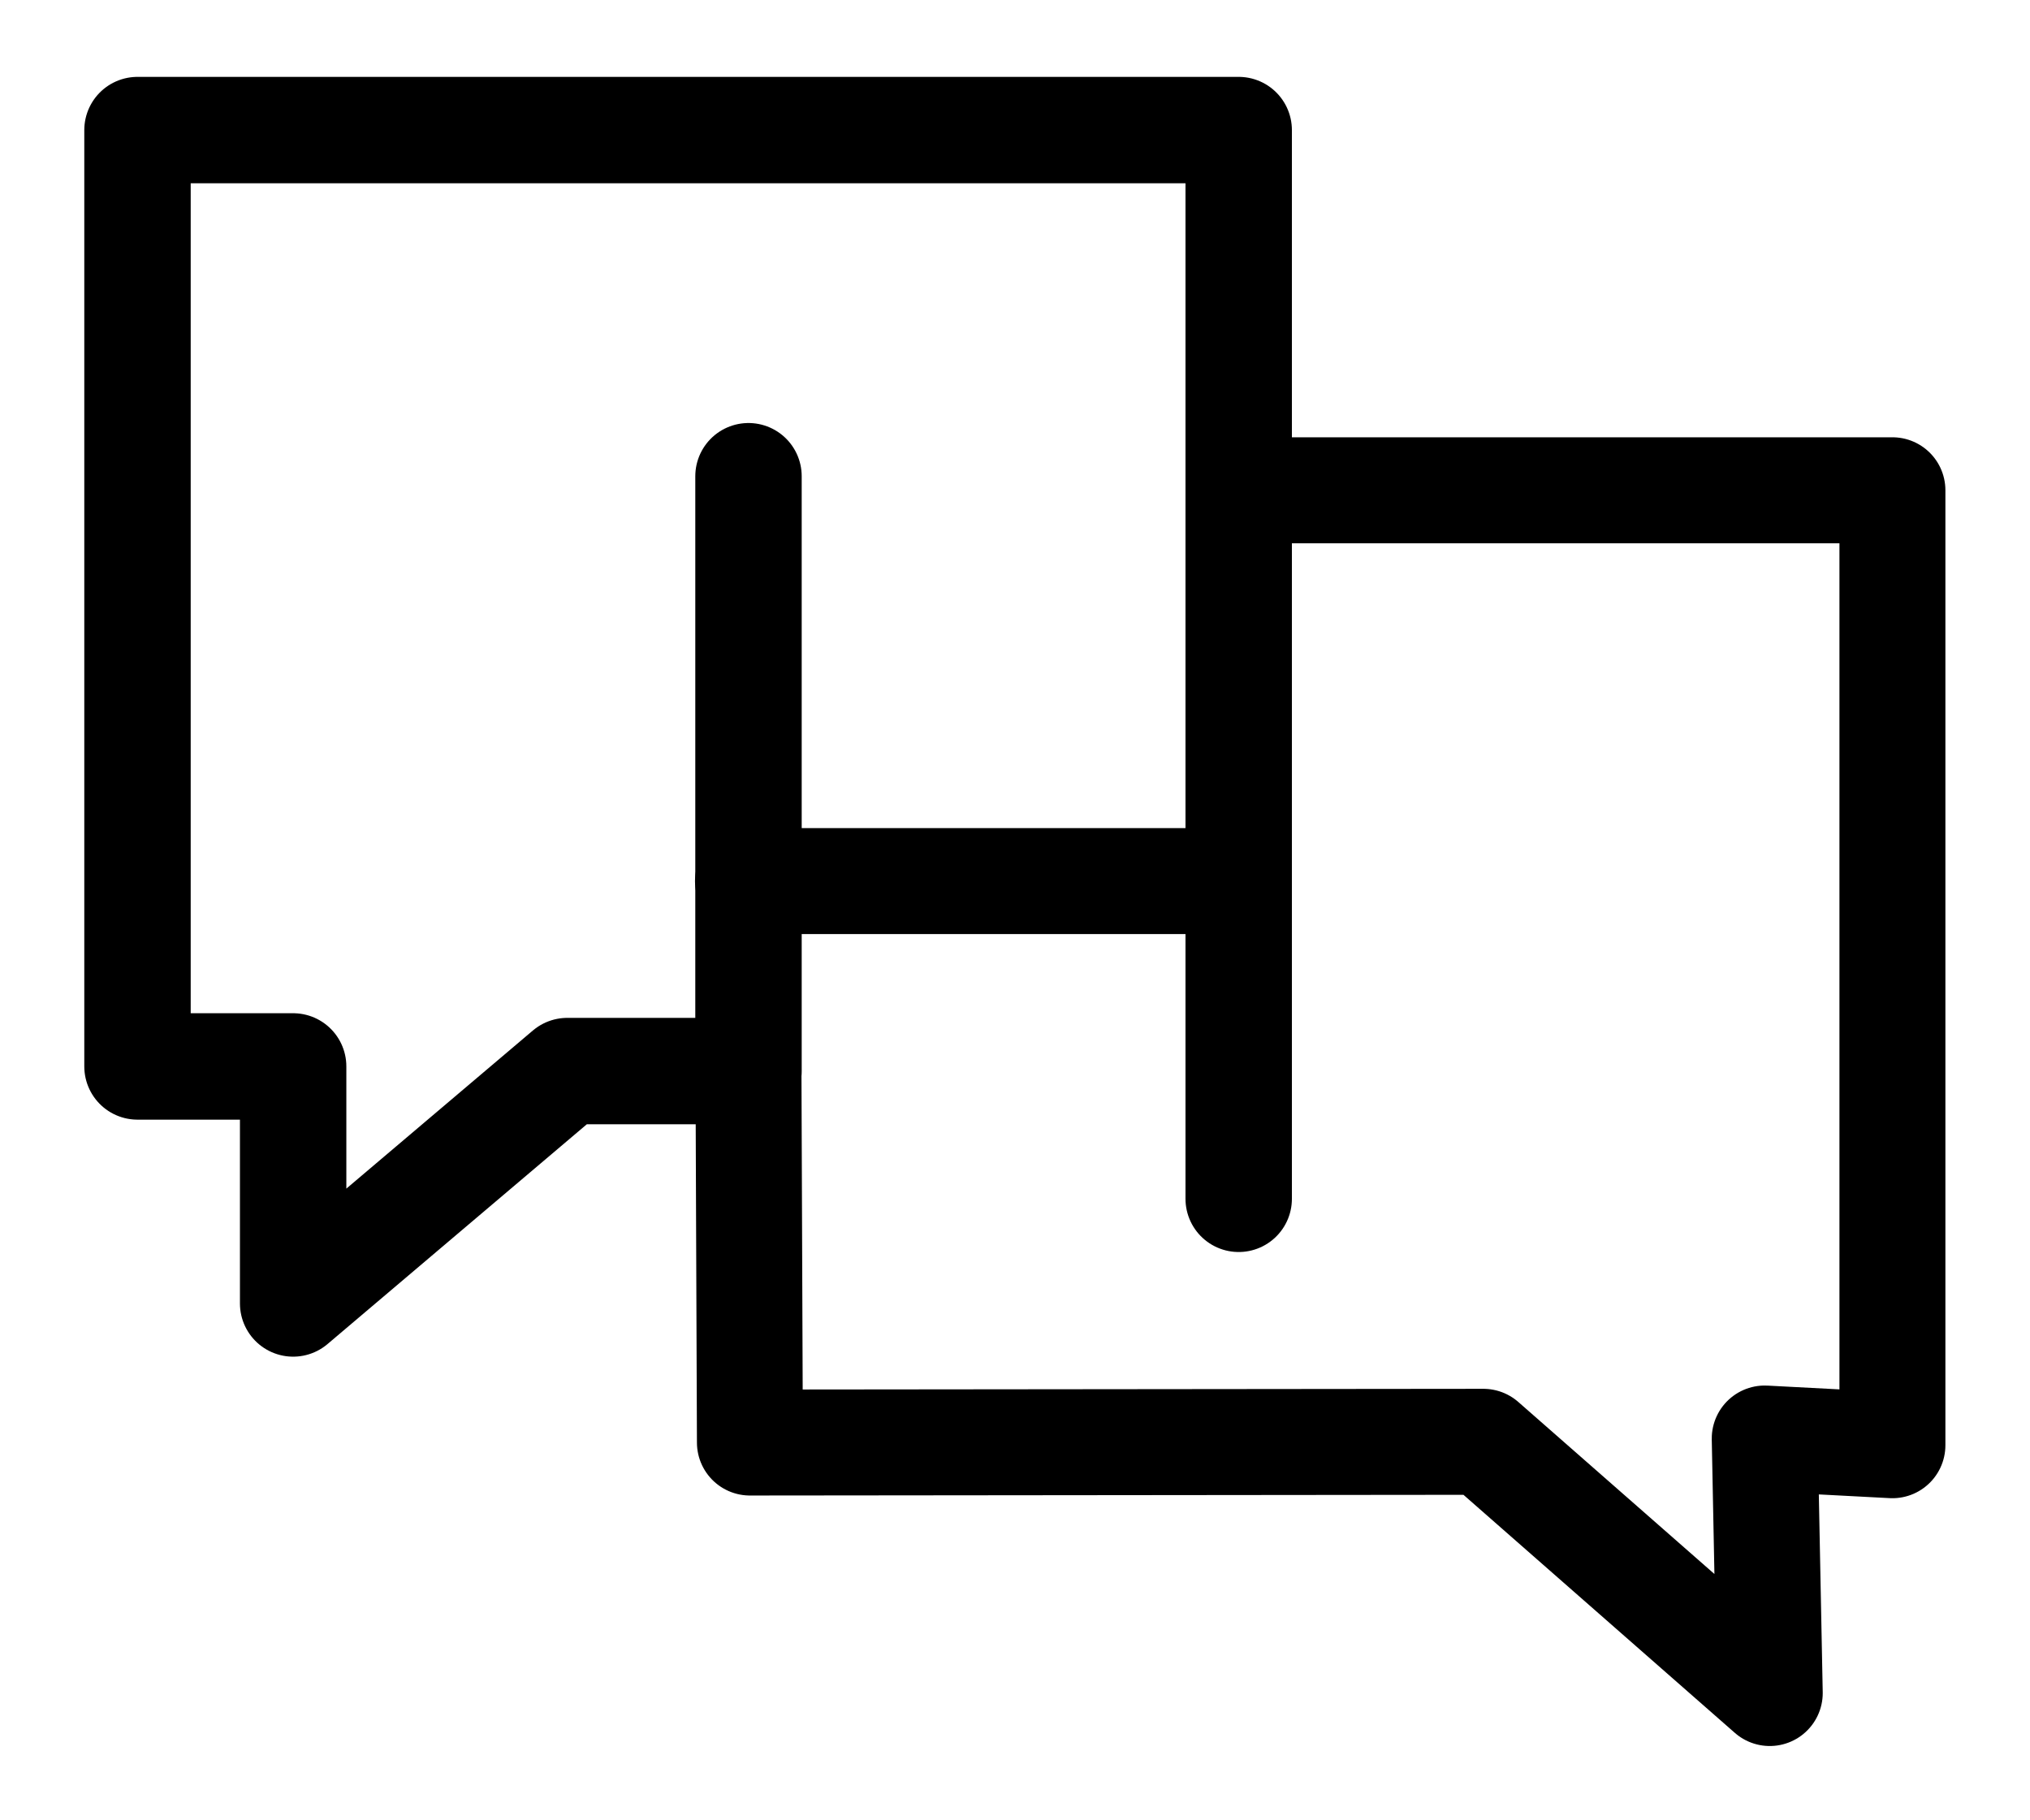 <?xml version="1.0" encoding="UTF-8"?>
<svg width="212px" height="190px" viewBox="0 0 212 190" version="1.1" xmlns="http://www.w3.org/2000/svg" xmlns:xlink="http://www.w3.org/1999/xlink">
    <title>hosthotline</title>
    <g id="hosthotline" stroke="none" fill="none" fill-rule="evenodd" stroke-linecap="round" stroke-linejoin="round" stroke-width="1">
        <g id="svg1" transform="translate(14.359, 13.583)" stroke="#000000">
            <polyline id="path1" stroke-width="11.112" points="115.002 111.591 115.002 0 7.10542736e-15 0 7.10542736e-15 97.77 16.255 97.77 16.255 122.518 44.885 98.255 63.809 98.255 63.809 36.143"></polyline>
            <polyline id="path2" stroke-width="11.065" points="63.798 95.829 63.957 137.04 140.555 136.964 170.463 163.196 169.938 136.621 183.273 137.321 183.273 37.609 115.414 37.609"></polyline>
            <line x1="63.755" y1="78.415" x2="114.863" y2="78.415" id="path3" stroke-width="11.065"></line>
        </g>
    </g>
</svg>